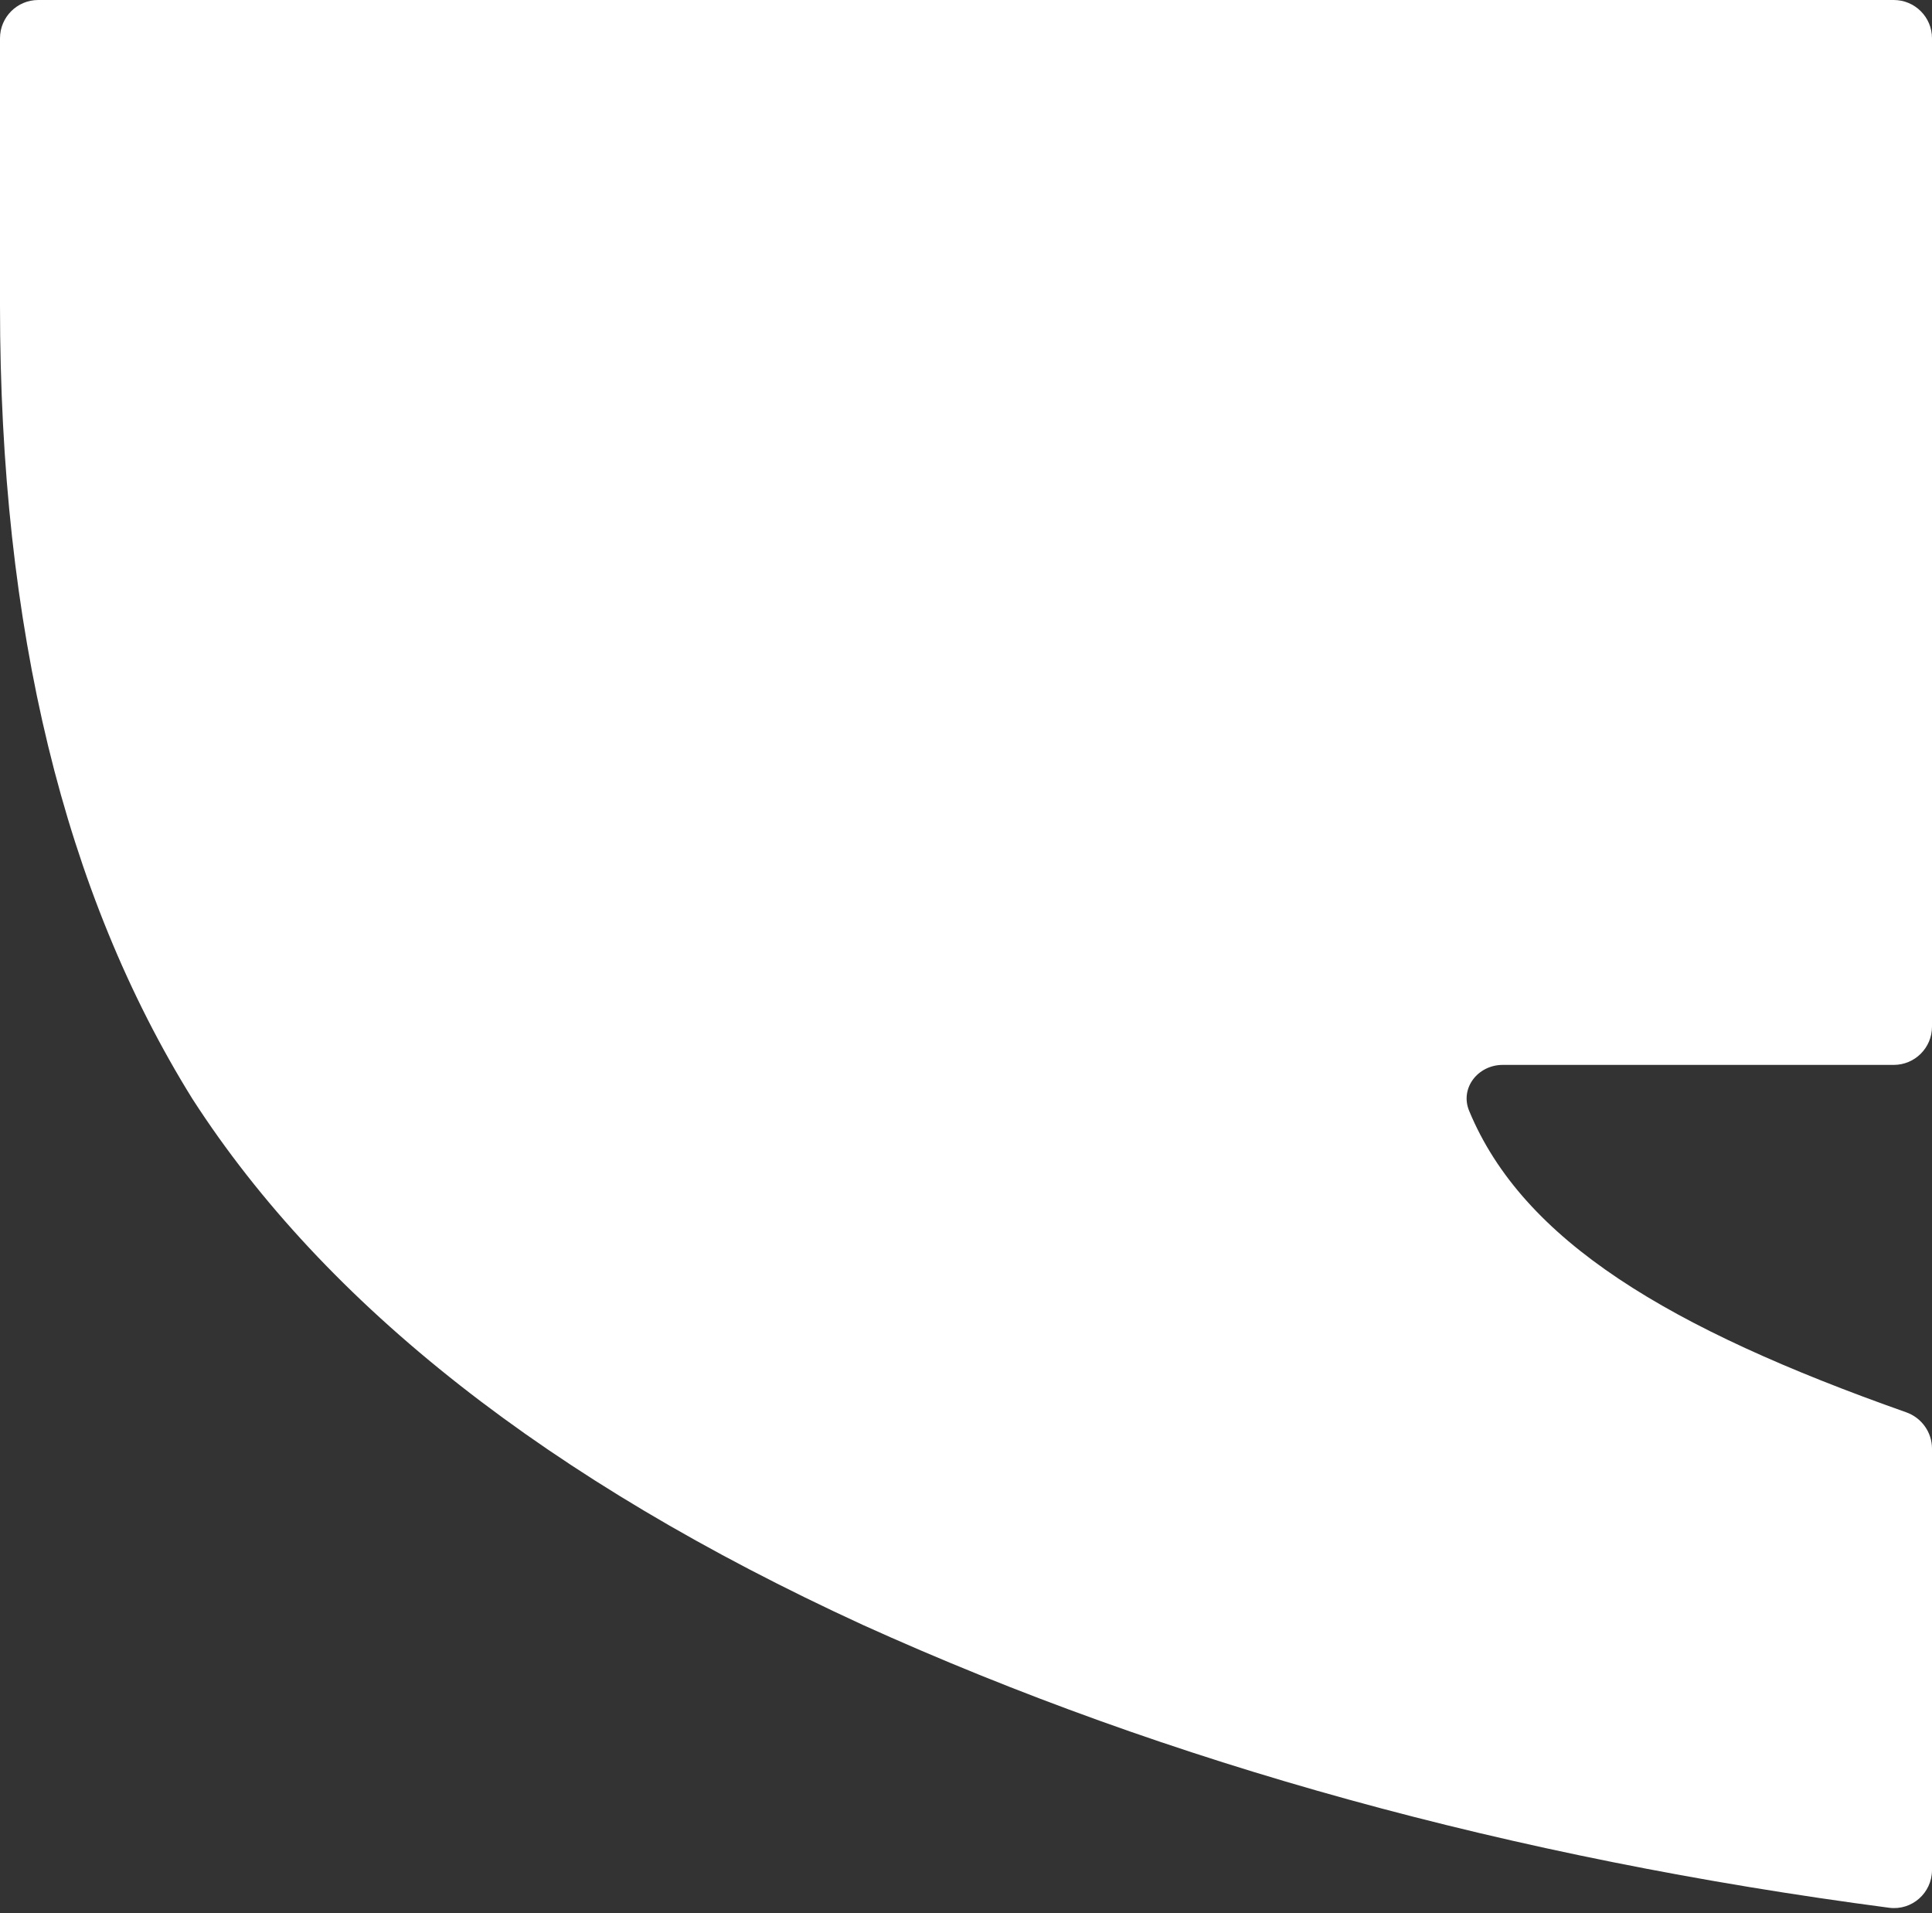 <?xml version="1.0" encoding="UTF-8"?> <svg xmlns="http://www.w3.org/2000/svg" width="202" height="200" viewBox="0 0 202 200" fill="none"><rect x="0" y="0" width="202" height="200" fill="#333333" stroke="none"/><path d="M4 -3.49693e-07C1.791 -1.56564e-07 4.40727e-06 1.791 3.0101e-06 4L-1.46884e-05 31.984C-1.1743e-05 65.676 6.708 93.309 20.125 114.884C34.039 136.458 57.395 154.782 90.192 169.855C122.276 184.379 158.051 194.239 197.518 199.432C199.898 199.745 202 197.884 202 195.483L202 151.433C202 149.724 200.913 148.206 199.301 147.637C174.475 138.871 159.244 129.725 153.607 116.128C152.619 113.745 154.532 111.322 157.113 111.322L198 111.322C200.209 111.322 202 109.532 202 107.322L202 4C202 1.791 200.209 -1.75028e-05 198 -1.73097e-05L4 -3.49693e-07Z" fill="white"></path></svg> 
